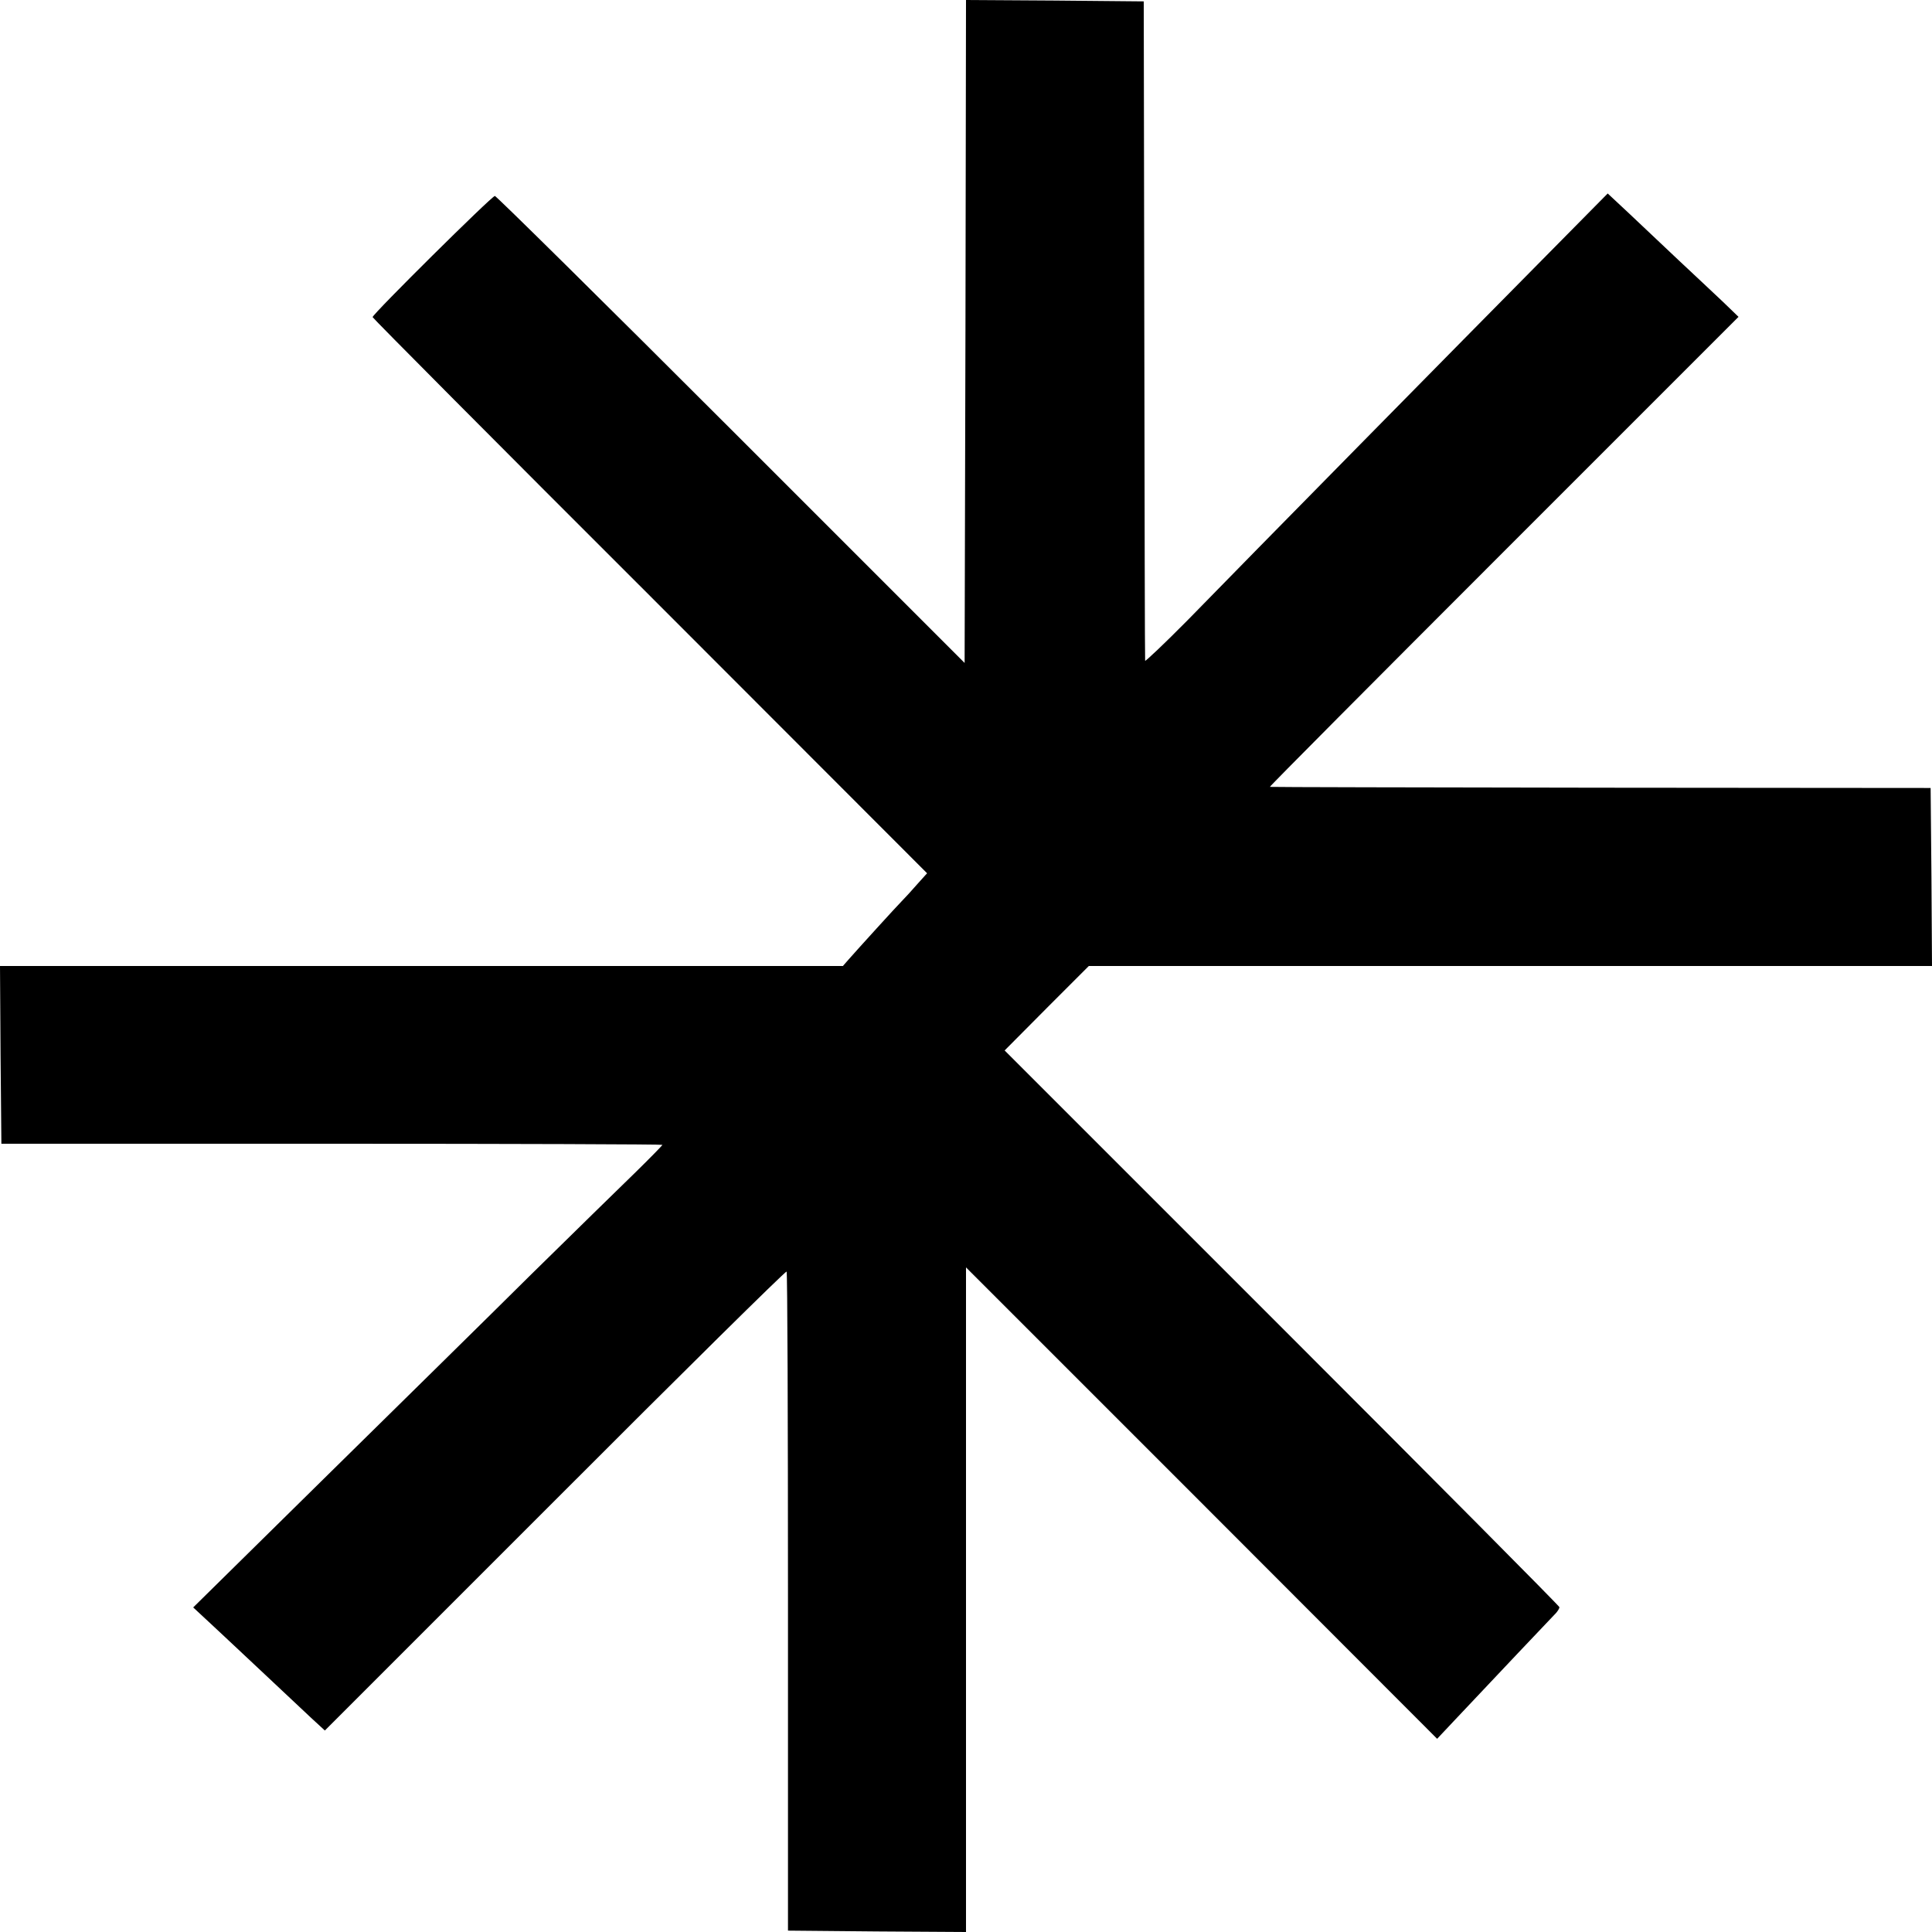 <?xml version="1.0" standalone="no"?>
<!DOCTYPE svg PUBLIC "-//W3C//DTD SVG 20010904//EN"
 "http://www.w3.org/TR/2001/REC-SVG-20010904/DTD/svg10.dtd">
<svg version="1.0" xmlns="http://www.w3.org/2000/svg"
 width="700pt" height="700pt" viewBox="0 0 700 700"
 preserveAspectRatio="xMidYMid meet">
<g transform="translate(0,700) scale(0.1,-0.1)"
fill="#000000" stroke="none">
<path d="M3498 5799 l-3 -1201 -846 846 c-465 465 -851 846 -856 846 -11 0
-443 -428 -443 -439 0 -3 452 -458 1005 -1010 l1004 -1005 -36 -40 c-20 -23
-43 -48 -52 -57 -20 -20 -168 -183 -196 -215 l-21 -24 -1527 0 -1527 0 2 -322
3 -322 1198 0 c658 0 1197 -2 1197 -4 0 -2 -44 -47 -97 -99 -54 -52 -224 -219
-379 -371 -154 -153 -493 -486 -752 -741 l-472 -465 57 -53 c32 -30 117 -109
188 -176 72 -68 153 -144 181 -170 l51 -47 834 834 c458 459 836 832 839 829
3 -2 5 -541 5 -1196 l0 -1192 323 -3 322 -2 0 1204 0 1204 854 -854 853 -854
64 68 c131 139 354 375 367 388 6 7 12 16 12 21 0 4 -453 460 -1005 1012
l-1005 1005 152 153 153 153 1528 0 1527 0 -2 322 -3 323 -1195 1 c-657 1
-1197 2 -1199 3 -3 0 379 384 847 852 l851 851 -57 55 c-31 29 -104 98 -162
152 -58 55 -139 131 -180 170 l-75 70 -240 -243 c-273 -276 -1054 -1069 -1282
-1303 -84 -85 -154 -151 -154 -147 -1 5 -2 545 -3 1199 l-2 1190 -322 3 -322
2 -2 -1201z"/>
</g>
</svg>
